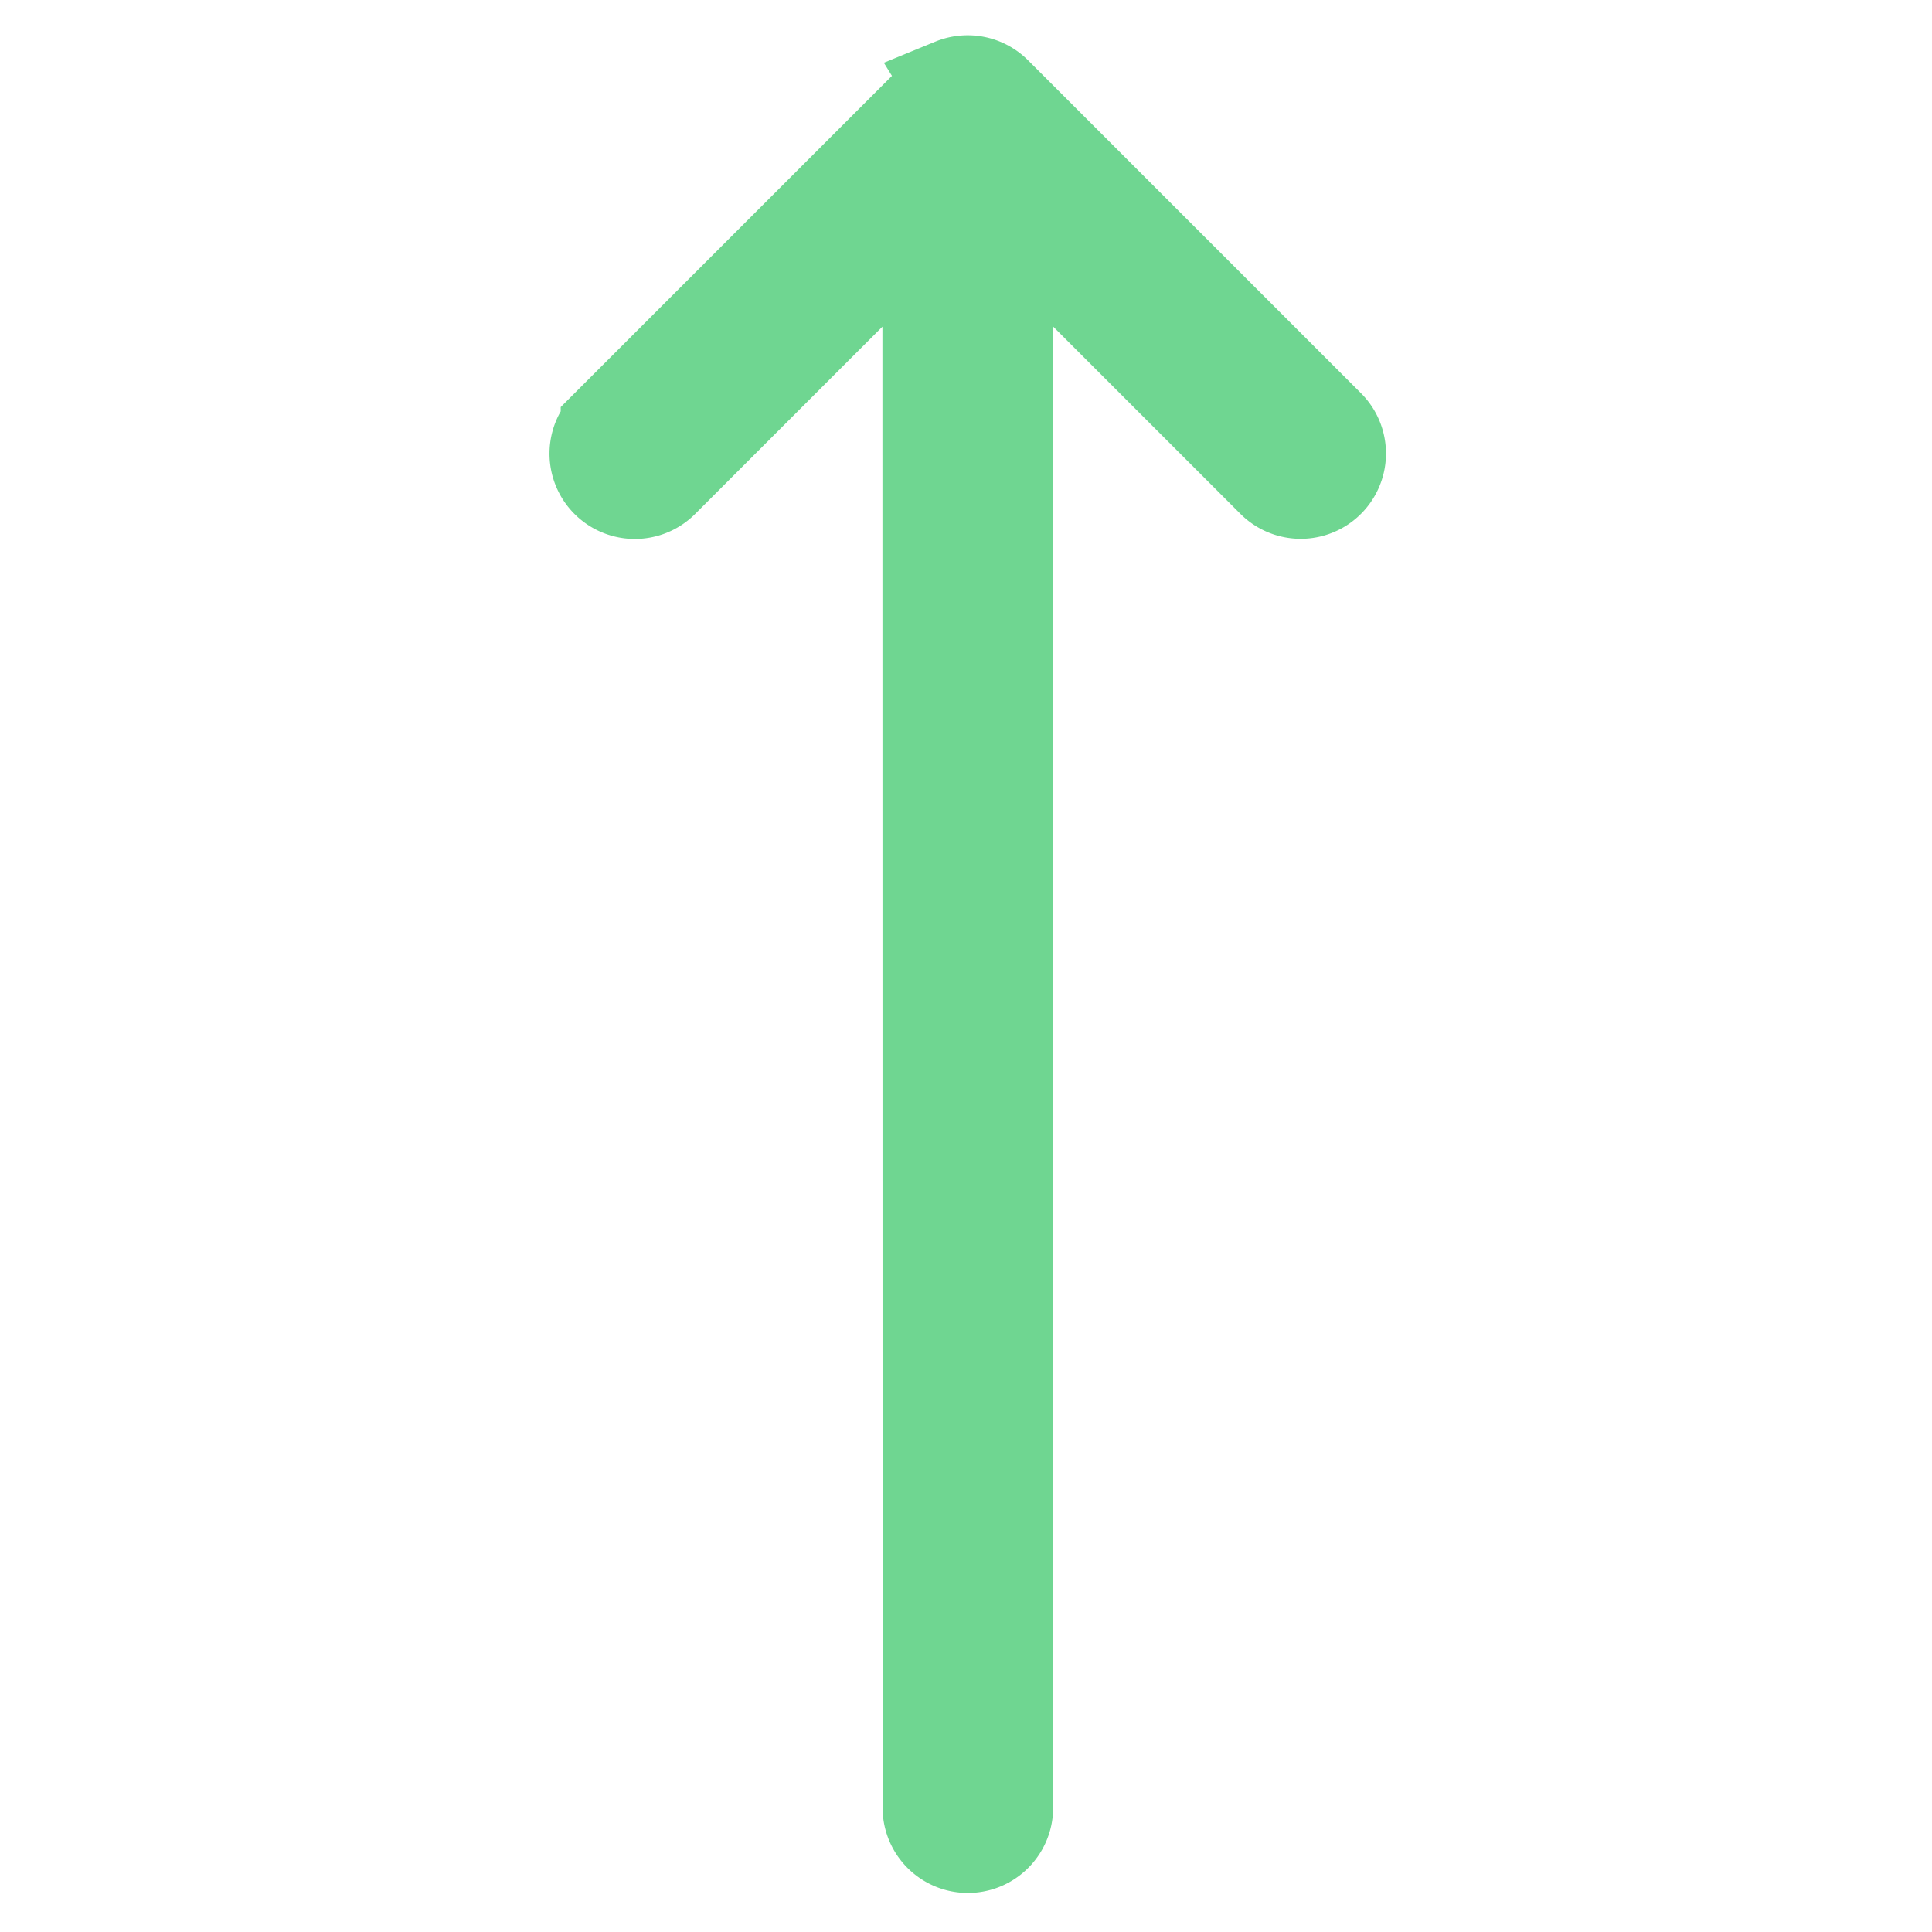 <svg xmlns="http://www.w3.org/2000/svg" width="41.025" height="41.025" viewBox="0 0 41.025 41.025"><defs><style>.a{fill:#6fd691;stroke:#6fd691;stroke-width:2px;}</style></defs><path class="a" d="M26.452.063A.811.811,0,0,0,26.142,0h-10a.811.811,0,0,0,0,1.623h8.038L.238,25.57a.811.811,0,1,0,1.147,1.147L25.331,2.77v8.038a.811.811,0,1,0,1.622,0v-10a.814.814,0,0,0-.5-.749Z" transform="translate(1.492 20.473) rotate(-45)"/></svg>